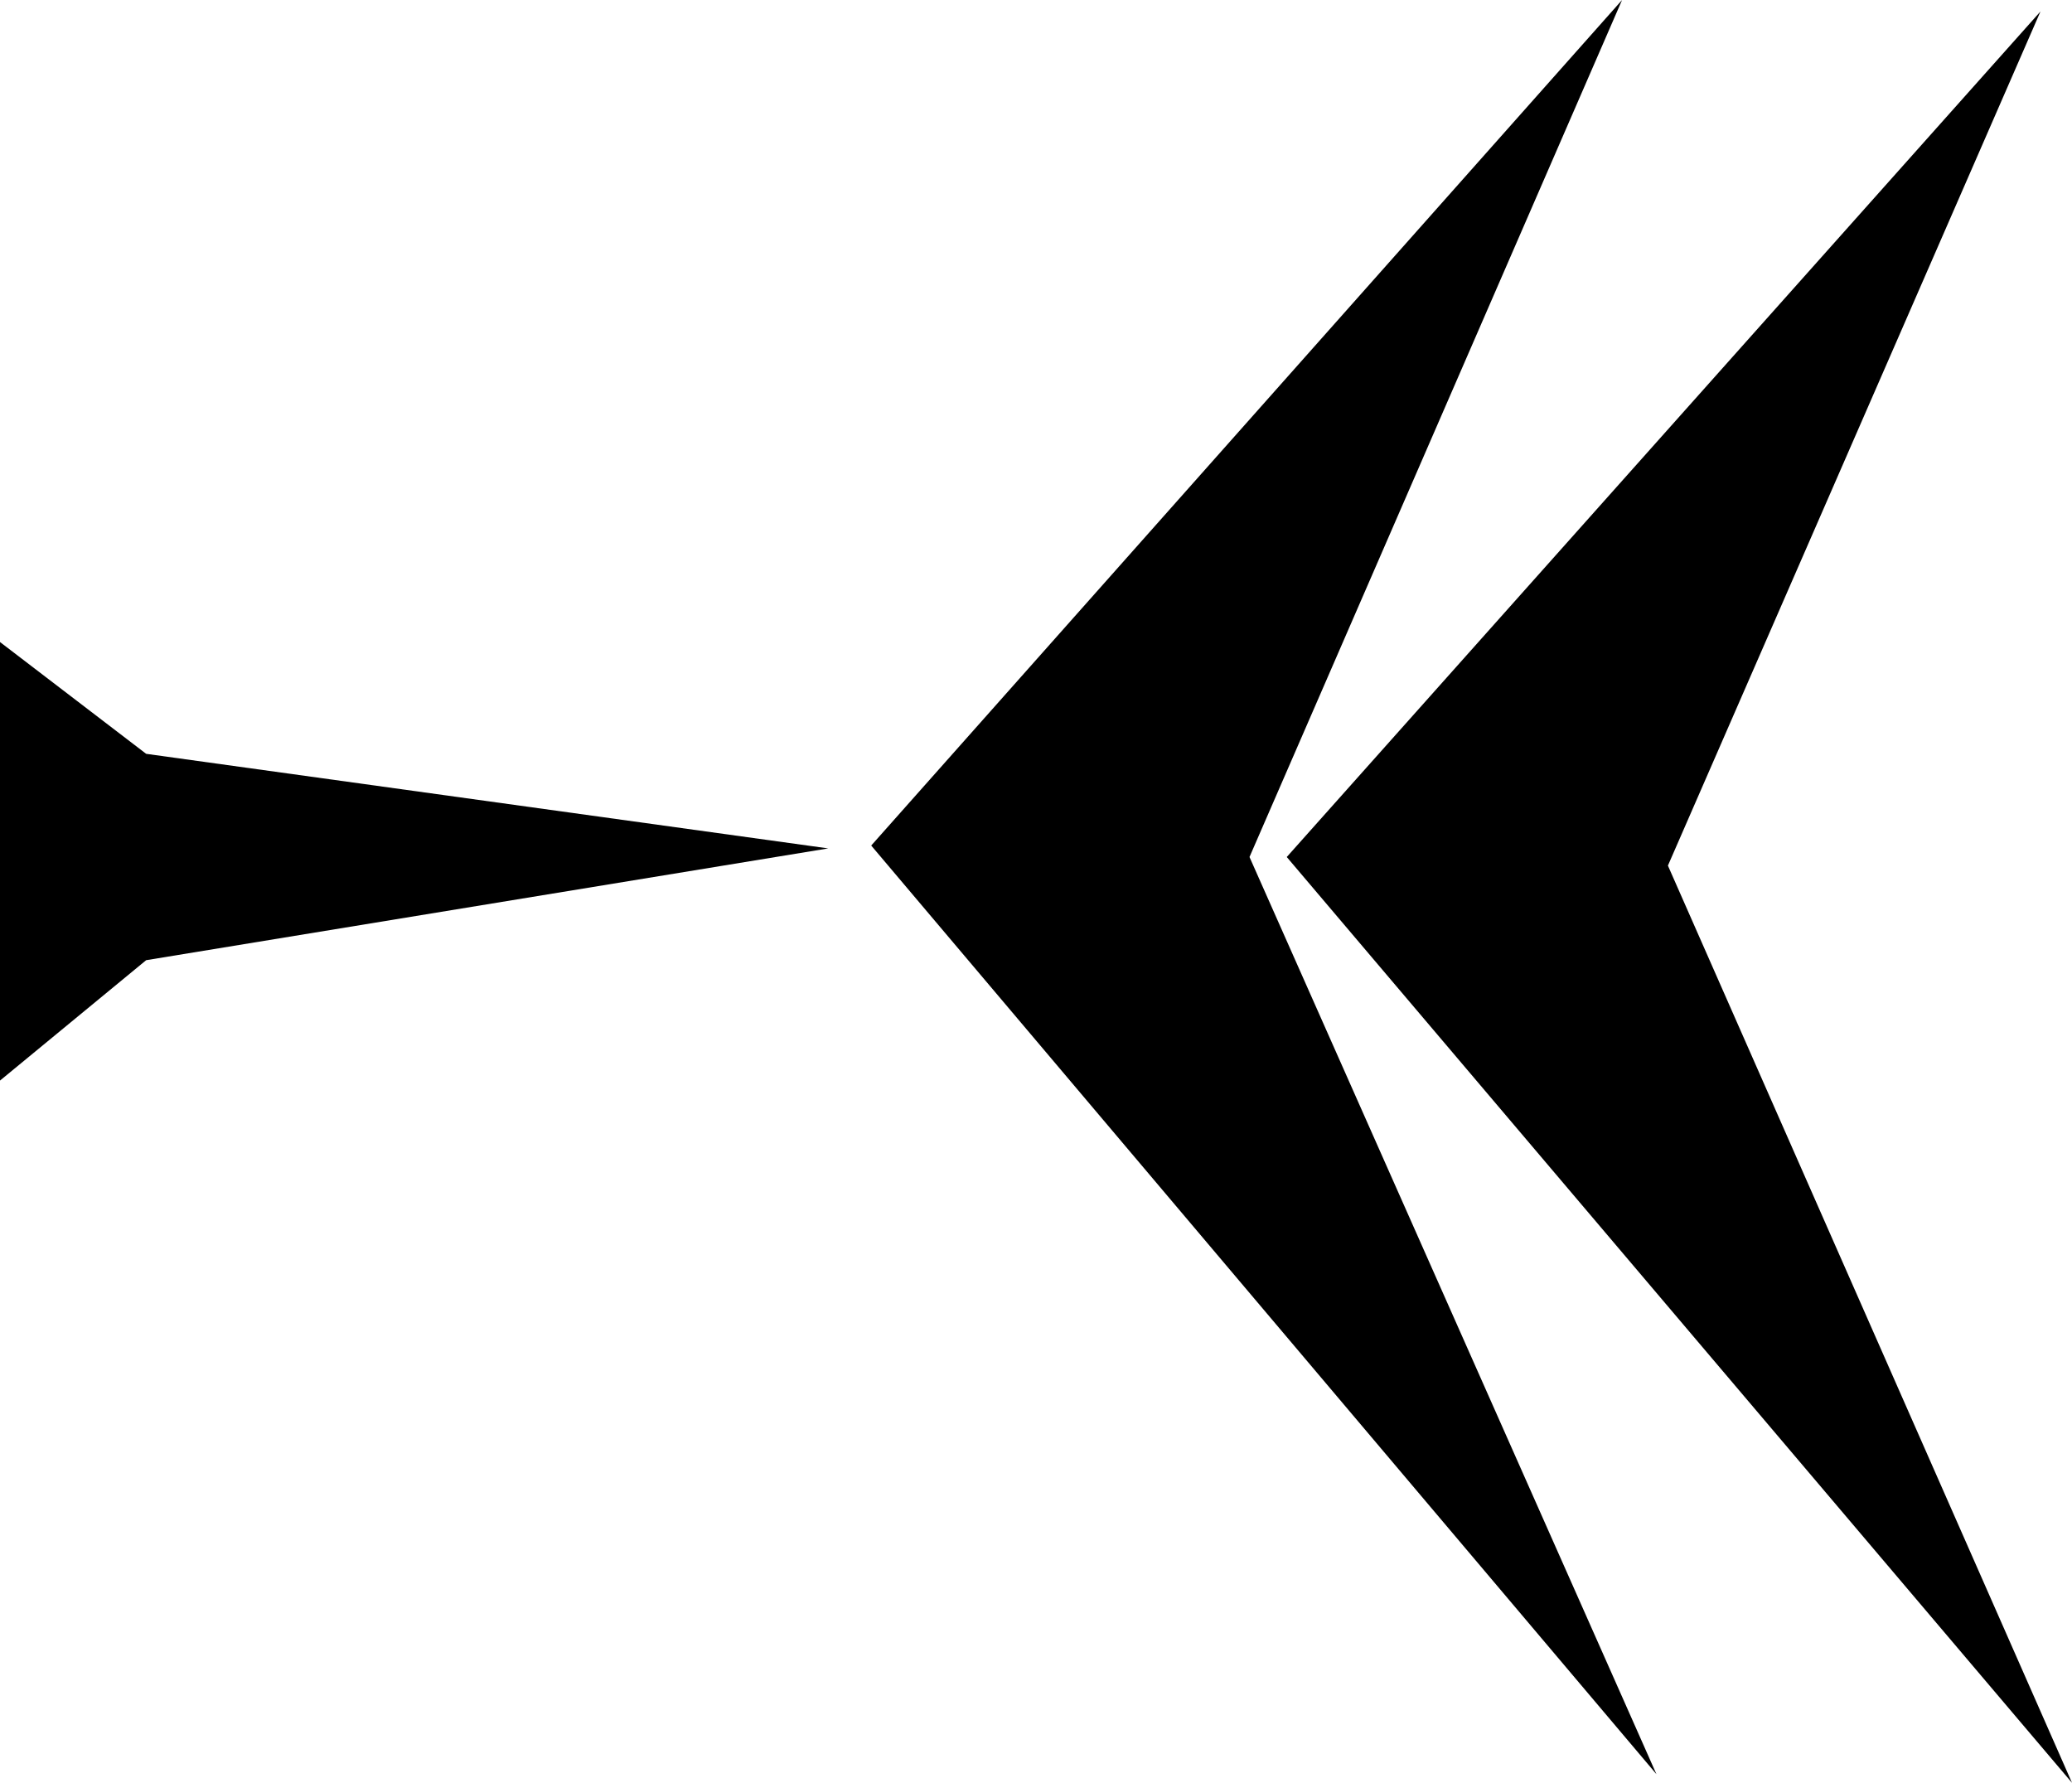 <?xml version="1.0" encoding="UTF-8"?>
<svg xmlns="http://www.w3.org/2000/svg" xmlns:xlink="http://www.w3.org/1999/xlink" width="1446pt" height="1244pt" viewBox="0 0 1446 1244" version="1.1">
<g id="surface0">
<path style=" stroke:none;fill-rule:nonzero;fill:rgb(0%,0%,0%);fill-opacity:1;" d="M 1132 0 L 872 598 L 1156 1238 L 608 590 L 1132 0 Z M 0 754 L 0 448 L 102 526 L 578 592 L 102 670 L 0 754 Z M 1424 8 L 1164 604 L 1446 1244 L 898 598 L 1424 8 Z M 1424 8 "/>
</g>
</svg>
